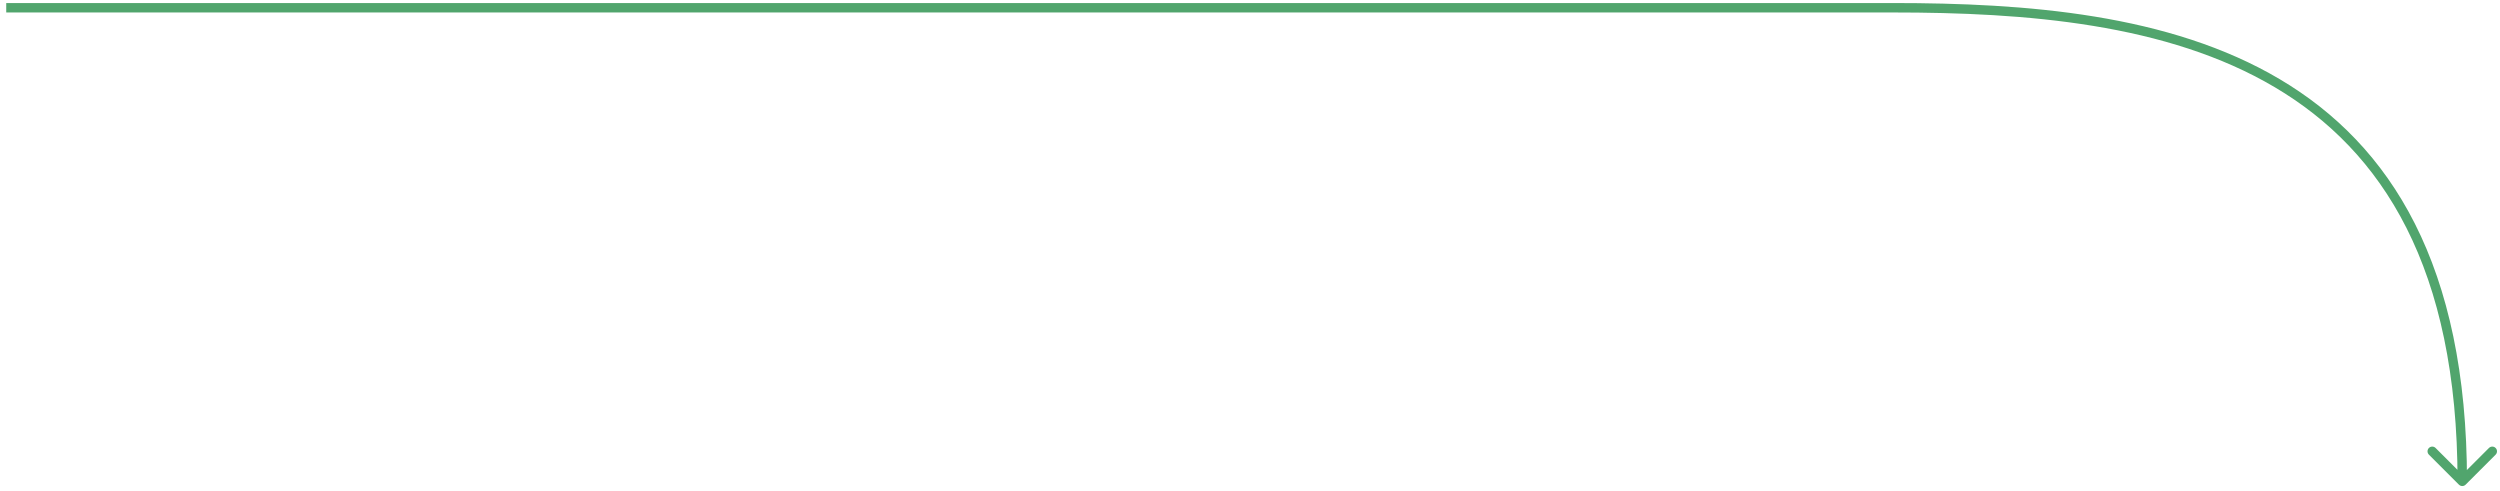 <?xml version="1.0" encoding="UTF-8"?> <svg xmlns="http://www.w3.org/2000/svg" width="265" height="52" viewBox="0 0 265 52" fill="none"> <path d="M200.647 0.822L200.647 1.322L200.647 0.822ZM260.646 51.375C260.842 51.57 261.158 51.57 261.354 51.375L264.536 48.193C264.731 47.998 264.731 47.681 264.536 47.486C264.34 47.29 264.024 47.29 263.828 47.486L261 50.314L258.172 47.486C257.976 47.29 257.66 47.29 257.464 47.486C257.269 47.681 257.269 47.998 257.464 48.193L260.646 51.375ZM0.661 1.322L200.647 1.322L200.647 0.322L0.661 0.322L0.661 1.322ZM200.647 1.322C214.743 1.322 229.708 2.479 241.143 9.255C252.523 15.997 260.5 28.361 260.5 51.021L261.5 51.021C261.5 28.089 253.4 15.354 241.653 8.394C229.962 1.468 214.75 0.322 200.647 0.322L200.647 1.322Z" fill="#51A56D"></path> </svg> 